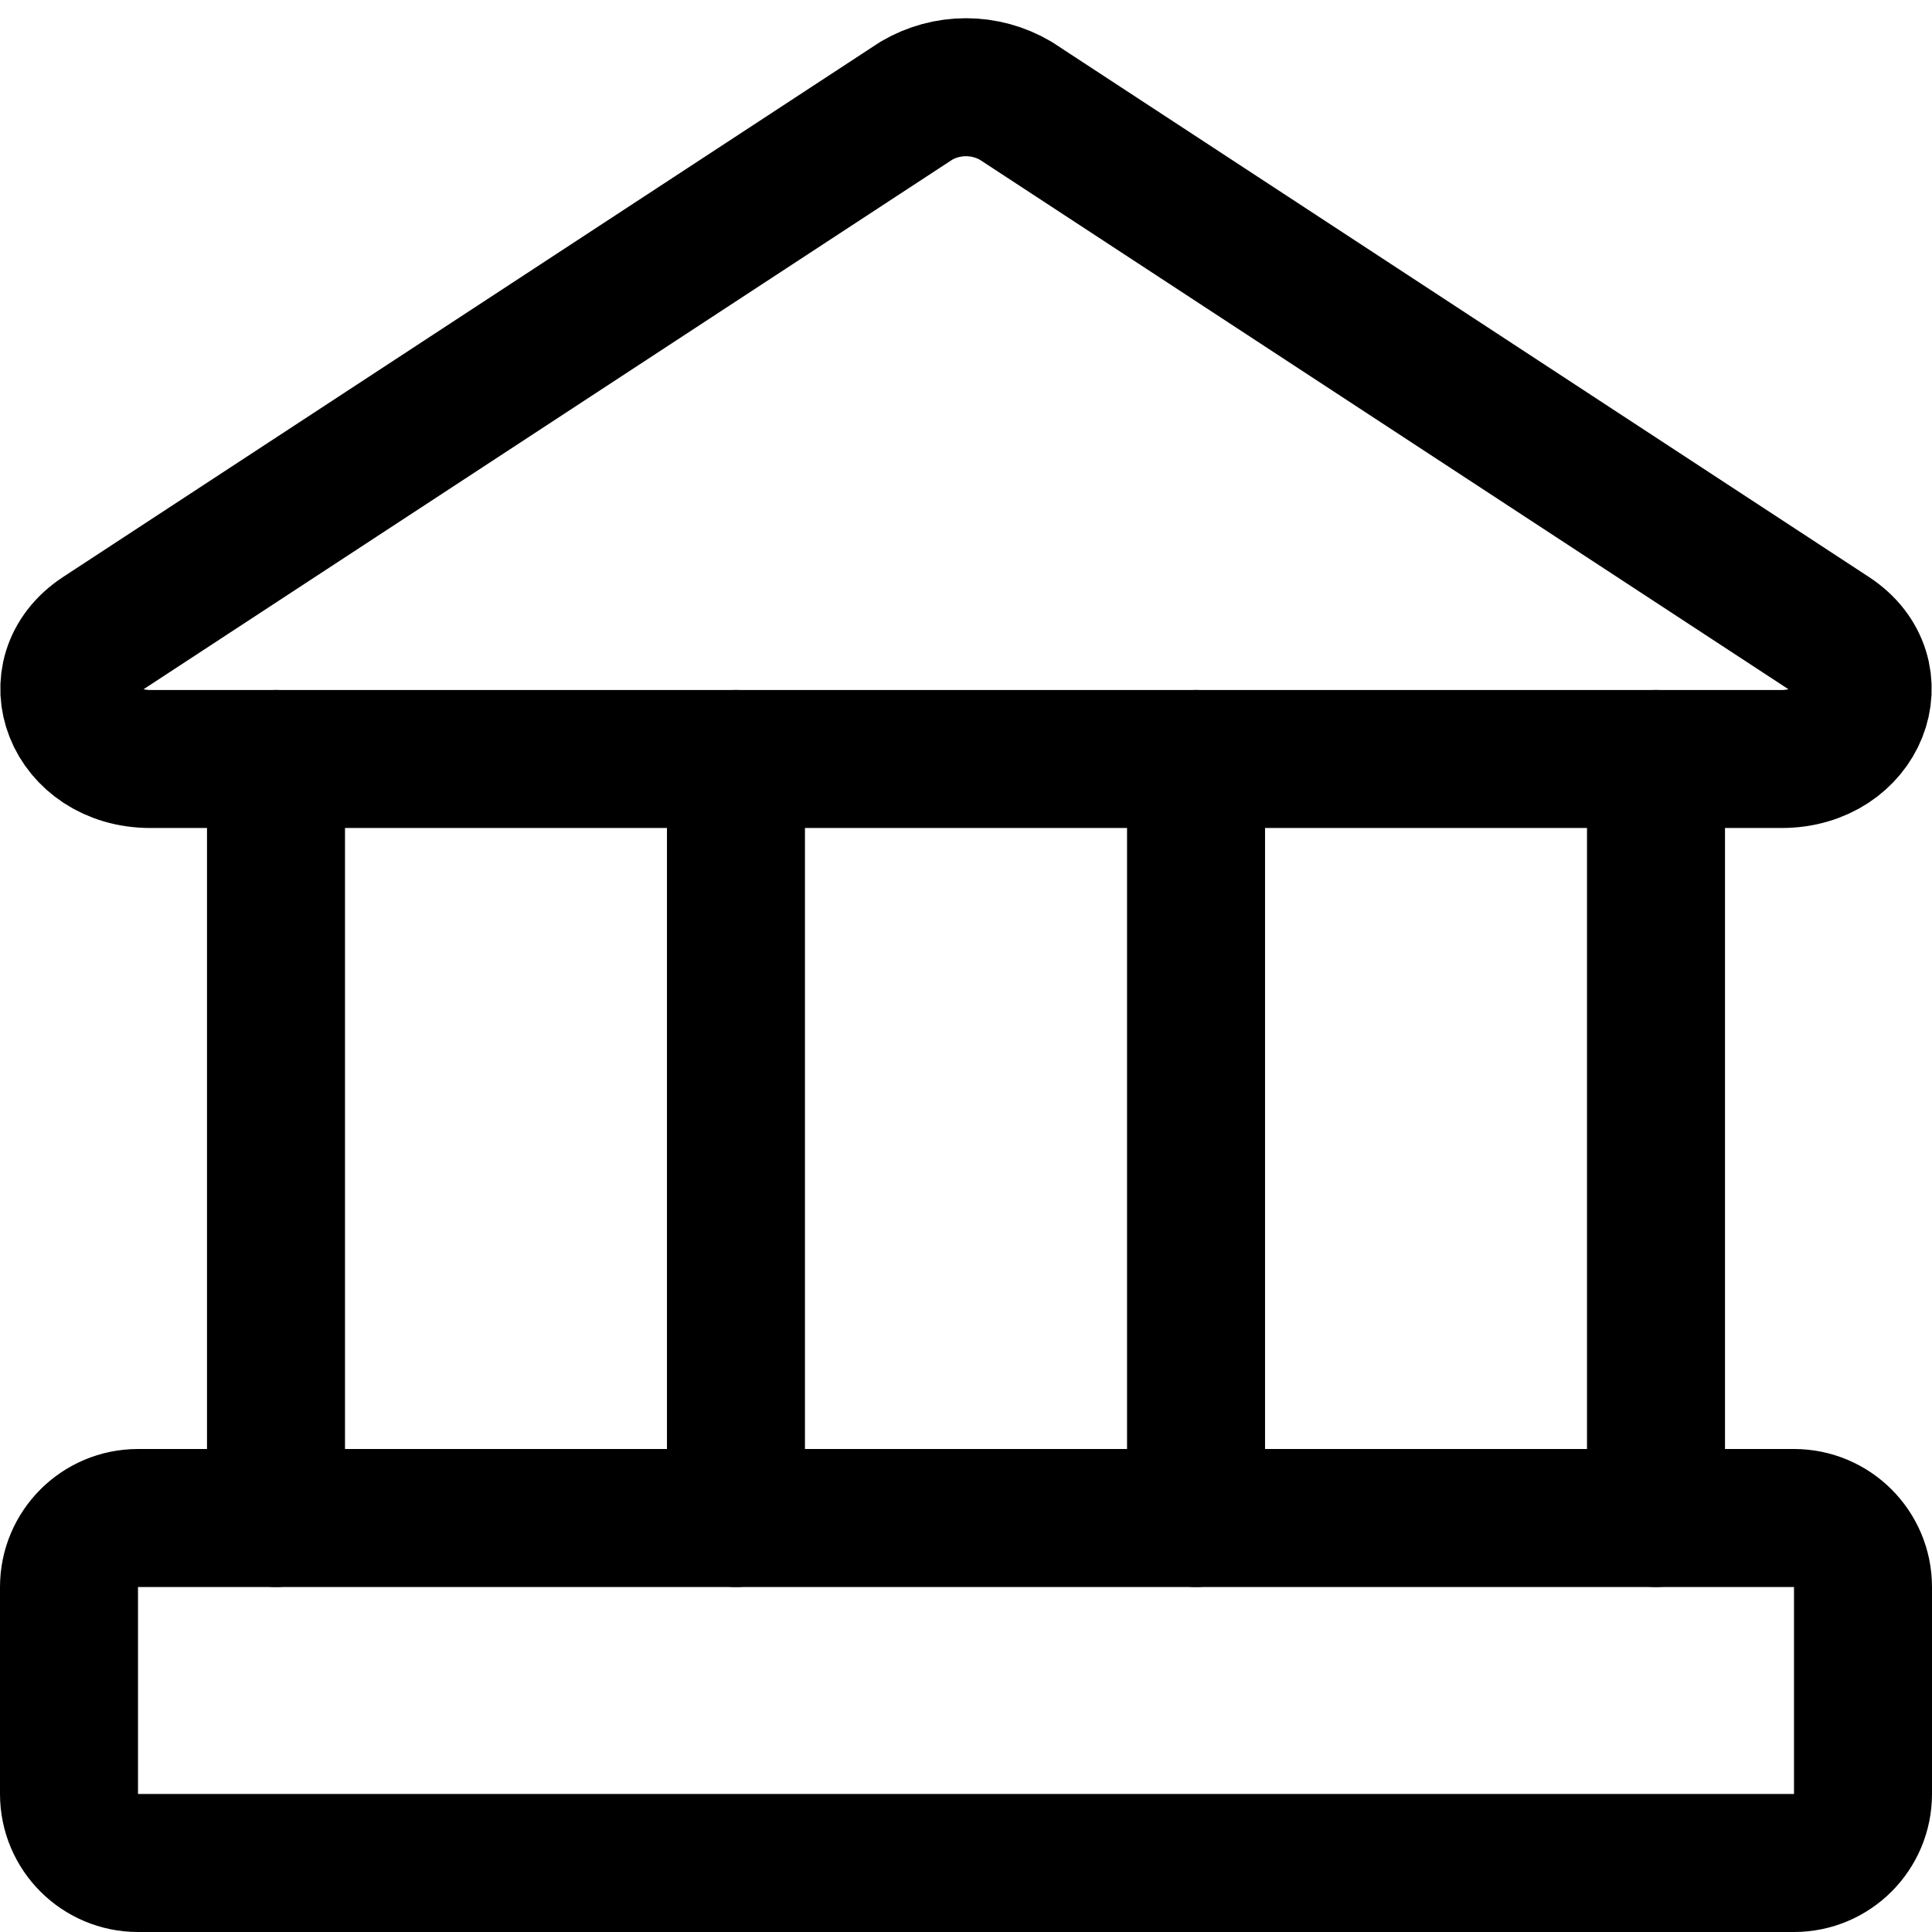 <svg xmlns="http://www.w3.org/2000/svg" fill="none" viewBox="0 0 14 14" id="Bank--Streamline-Core"><desc>Bank Streamline Icon: https://streamlinehq.com</desc><g id="bank--institution-saving-bank-payment-finance"><path id="Vector" stroke="#000000" stroke-linecap="round" stroke-linejoin="round" d="M12.91 5.5H1.09c-0.56 0 -0.8 -0.61 -0.36 -0.9L6.64 0.73C6.749 0.666 6.873 0.632 7 0.632c0.127 0 0.251 0.034 0.36 0.098l5.91 3.87c0.44 0.29 0.2 0.9 -0.36 0.9Z" stroke-width="1"></path><path id="Vector_2" stroke="#000000" stroke-linecap="round" stroke-linejoin="round" d="M13 11H1c-0.276 0 -0.5 0.224 -0.5 0.5V13c0 0.276 0.224 0.5 0.5 0.5h12c0.276 0 0.5 -0.224 0.5 -0.5v-1.5c0 -0.276 -0.224 -0.5 -0.5 -0.5Z" stroke-width="1"></path><path id="Vector_3" stroke="#000000" stroke-linecap="round" stroke-linejoin="round" d="M2 5.5V11" stroke-width="1"></path><path id="Vector_4" stroke="#000000" stroke-linecap="round" stroke-linejoin="round" d="M5.333 5.5V11" stroke-width="1"></path><path id="Vector_5" stroke="#000000" stroke-linecap="round" stroke-linejoin="round" d="M8.667 5.5V11" stroke-width="1"></path><path id="Vector_6" stroke="#000000" stroke-linecap="round" stroke-linejoin="round" d="M12 5.5V11" stroke-width="1"></path></g></svg>